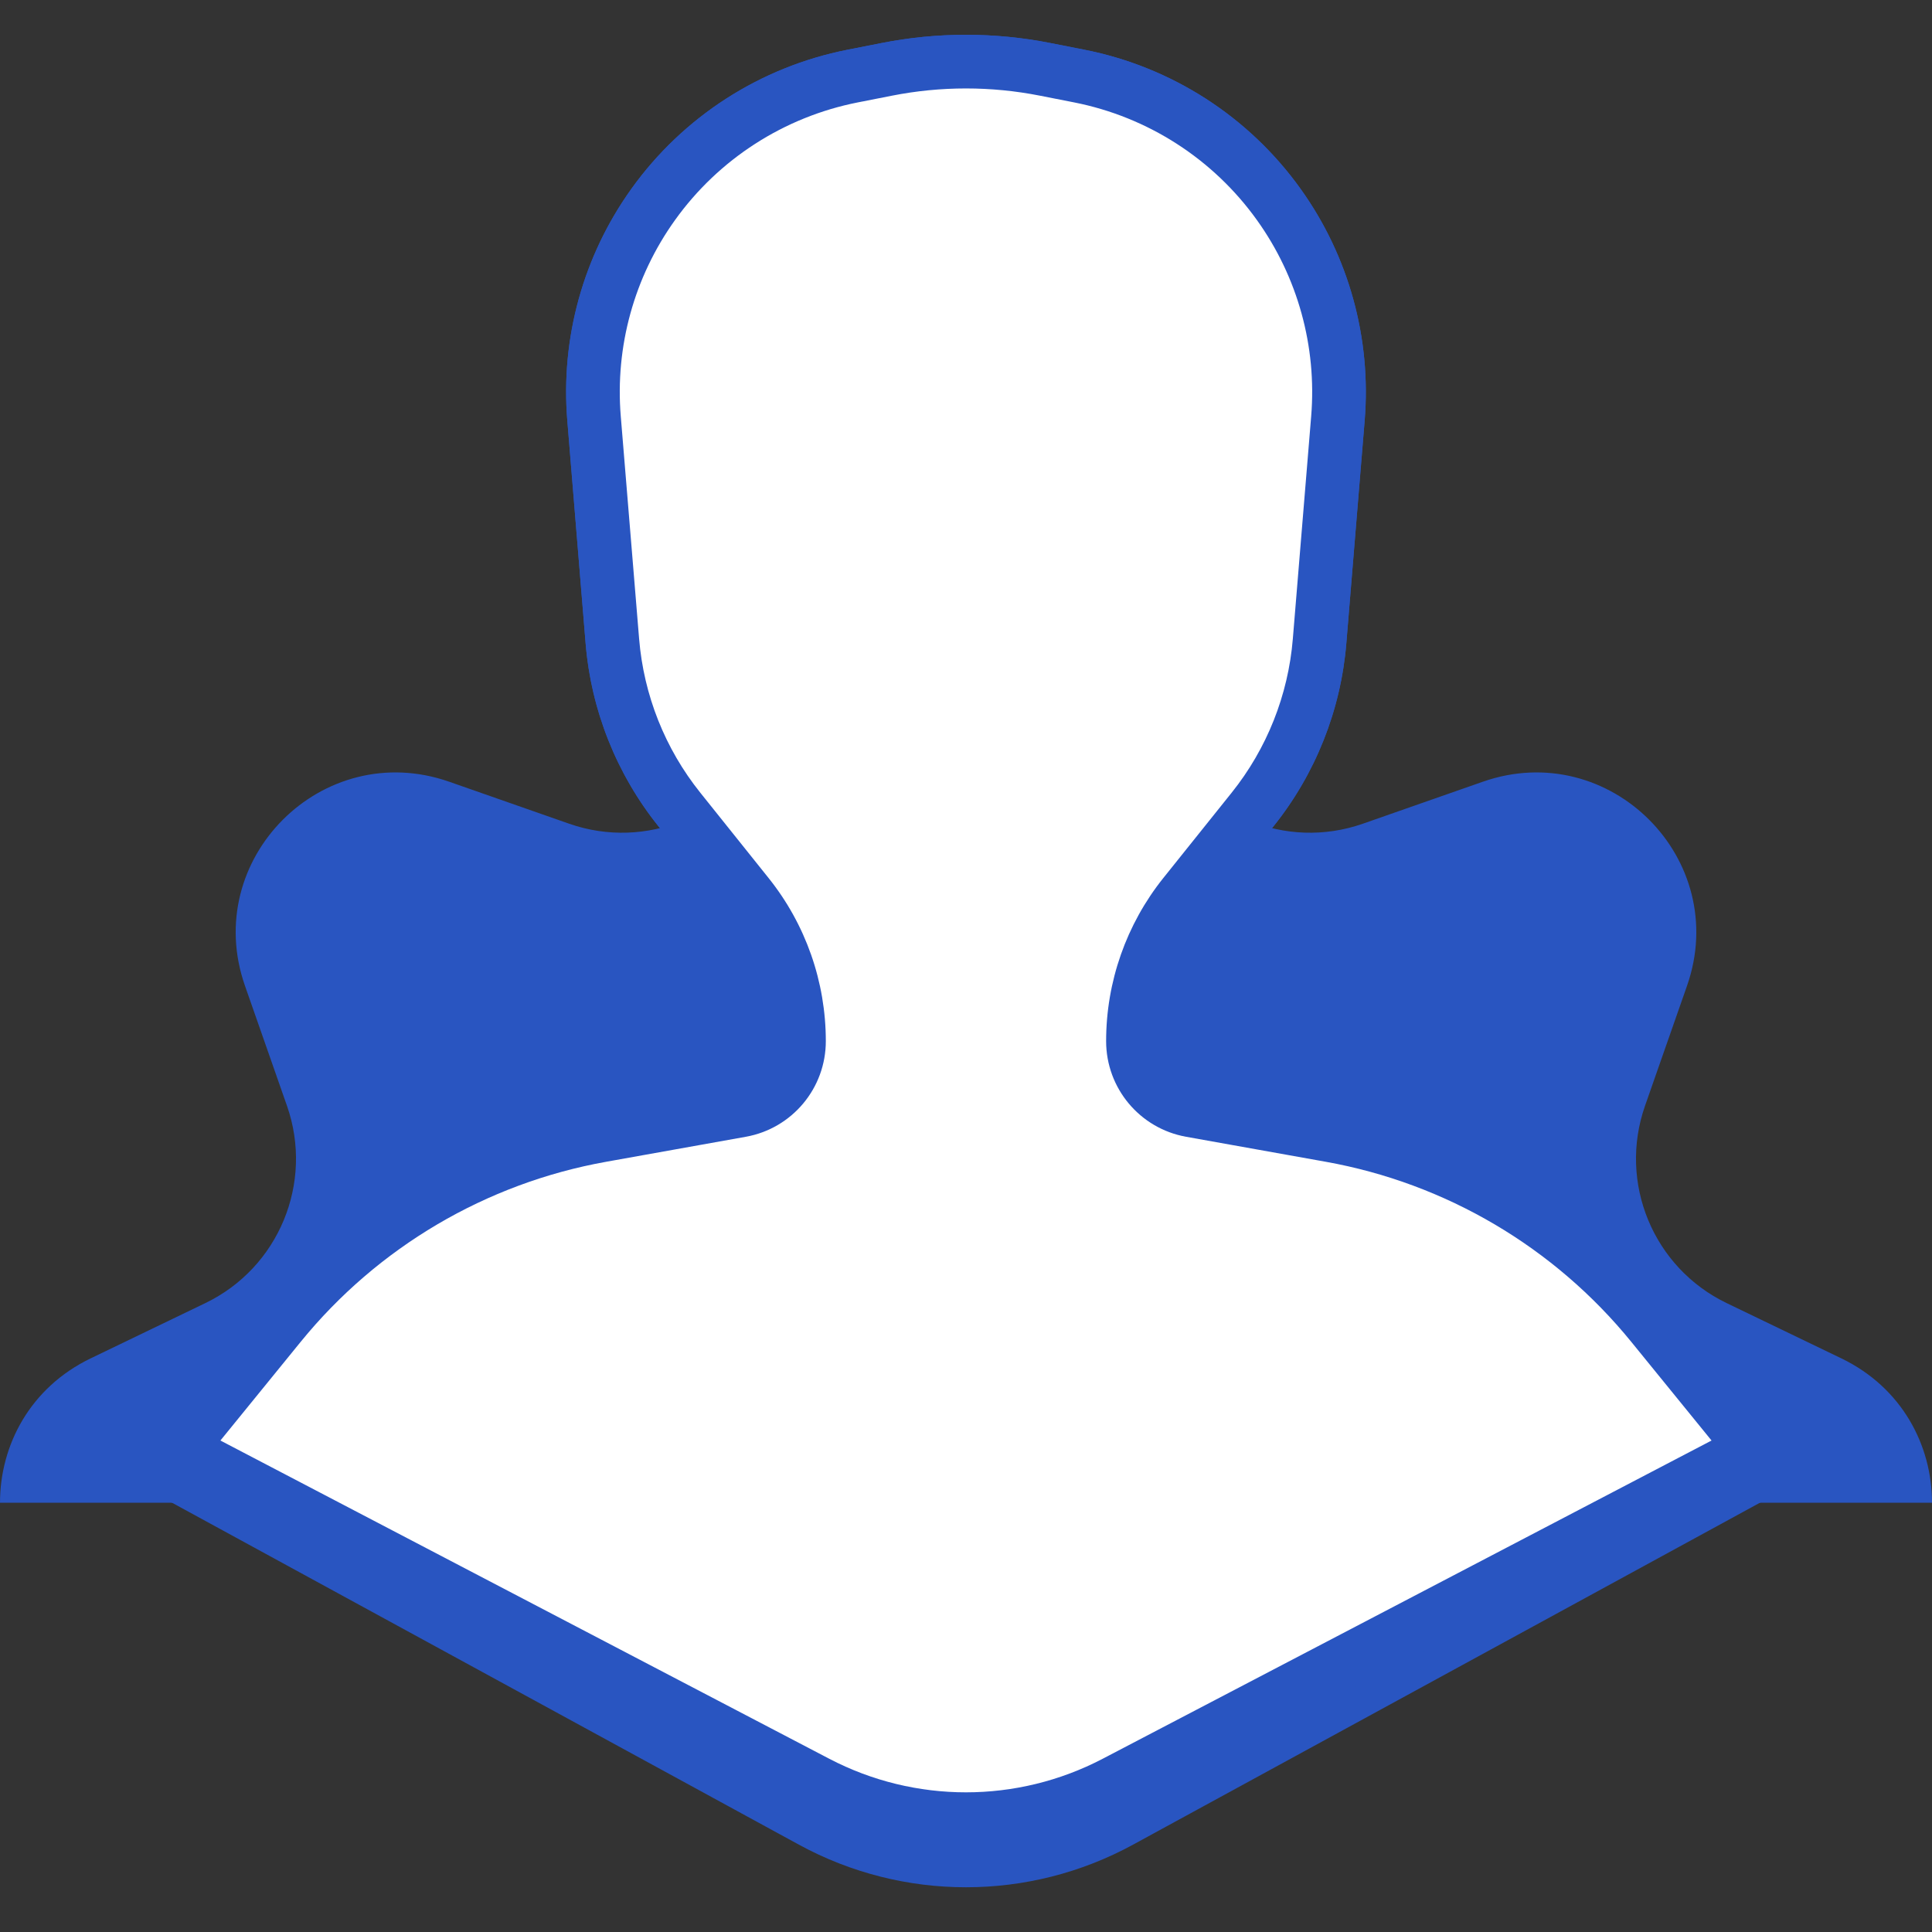 <svg width="36" height="36" viewBox="0 0 36 36" fill="none" xmlns="http://www.w3.org/2000/svg">
<rect x="0" y="0" width="36" height="36" fill="#333333" stroke="none"/>
<path d="M15.31 11.691C16.396 9.438 19.604 9.438 20.69 11.691L21.718 13.826C22.378 15.195 23.96 15.85 25.394 15.349L27.631 14.566C29.992 13.741 32.261 16.009 31.435 18.37L30.652 20.607C30.151 22.041 30.806 23.623 32.175 24.282L34.31 25.311C35.437 25.854 36 26.927 36 28.001H30.762C30.236 28.001 29.732 27.794 29.358 27.425L24.983 23.115C21.07 19.258 14.778 19.281 10.893 23.166L6.644 27.415C6.269 27.79 5.76 28.001 5.23 28.001L0 28.001C0 26.927 0.563 25.854 1.69 25.311L3.825 24.282C5.194 23.623 5.849 22.041 5.348 20.607L4.565 18.37C3.739 16.009 6.008 13.741 8.369 14.566L10.606 15.349C12.04 15.85 13.622 15.195 14.281 13.826L15.31 11.691Z" fill="#2955C1"/>
<path d="M5.192 24.995L3.333 27.501L15.127 33.934C16.918 34.911 19.082 34.911 20.873 33.934L32.666 27.501L30.807 24.995C29.289 22.95 27.048 21.56 24.541 21.111L22.189 20.69C21.565 20.578 21.111 20.035 21.111 19.4C21.111 18.408 21.449 17.446 22.069 16.671L23.34 15.085C24.06 14.186 24.495 13.093 24.589 11.945L24.93 7.796C25.047 6.379 24.657 4.967 23.829 3.811C22.939 2.569 21.61 1.713 20.111 1.417L19.476 1.292C18.501 1.1 17.498 1.1 16.523 1.292L15.888 1.417C14.39 1.713 13.06 2.569 12.171 3.811C11.343 4.967 10.953 6.379 11.069 7.796L11.411 11.945C11.505 13.093 11.94 14.186 12.66 15.085L13.931 16.671C14.551 17.446 14.889 18.408 14.889 19.4C14.889 20.035 14.434 20.578 13.81 20.69L11.459 21.111C8.951 21.56 6.71 22.95 5.192 24.995Z" fill="white"/>
<path fill-rule="evenodd" clip-rule="evenodd" d="M19.379 1.783C18.468 1.603 17.531 1.603 16.62 1.783L15.985 1.908C14.611 2.179 13.393 2.963 12.577 4.102C11.818 5.161 11.461 6.456 11.567 7.755L11.909 11.904C11.995 12.952 12.392 13.951 13.05 14.772L14.321 16.359C15.012 17.222 15.389 18.295 15.389 19.4C15.389 20.277 14.761 21.027 13.898 21.182L11.547 21.603C9.165 22.03 7.036 23.35 5.594 25.293L4.077 27.337L15.366 33.495C17.008 34.39 18.992 34.39 20.633 33.495L31.922 27.337L30.406 25.293C28.964 23.35 26.834 22.03 24.452 21.603L22.101 21.182C21.239 21.027 20.611 20.277 20.611 19.4C20.611 18.295 20.987 17.222 21.679 16.359L22.949 14.772C23.607 13.951 24.004 12.952 24.091 11.904L24.432 7.755C24.539 6.456 24.181 5.161 23.422 4.102C22.607 2.963 21.388 2.179 20.014 1.908L19.379 1.783ZM16.427 0.802C17.465 0.597 18.534 0.597 19.573 0.802L20.208 0.927C21.831 1.247 23.272 2.174 24.235 3.52C25.132 4.772 25.555 6.302 25.429 7.837L25.087 11.986C24.985 13.233 24.512 14.421 23.73 15.397L22.459 16.984C21.91 17.67 21.611 18.522 21.611 19.4C21.611 19.793 21.892 20.128 22.278 20.197L24.629 20.619C27.262 21.091 29.615 22.549 31.209 24.698L33.41 27.665L21.112 34.373C19.172 35.431 16.827 35.431 14.887 34.373L2.589 27.665L4.791 24.697C6.384 22.549 8.738 21.091 11.371 20.619L13.722 20.197C14.108 20.128 14.389 19.793 14.389 19.4C14.389 18.522 14.089 17.67 13.54 16.984L12.27 15.397C11.487 14.421 11.015 13.233 10.912 11.986L10.571 7.837C10.444 6.302 10.867 4.772 11.764 3.52C12.728 2.174 14.168 1.247 15.792 0.927L16.427 0.802Z" fill="#2955C1"/>
<path d="M5.214 24.689L3.333 27.001L15.22 33.215C16.961 34.125 19.038 34.125 20.779 33.215L32.666 27.001L30.785 24.689C29.275 22.832 27.148 21.578 24.792 21.156L22.189 20.69C21.565 20.578 21.111 20.035 21.111 19.4C21.111 18.408 21.449 17.446 22.069 16.671L23.34 15.085C24.059 14.186 24.495 13.093 24.589 11.945L24.93 7.796C25.047 6.379 24.656 4.967 23.829 3.811C22.939 2.569 21.61 1.713 20.111 1.417L19.476 1.292C18.501 1.1 17.498 1.1 16.523 1.292L15.888 1.417C14.39 1.713 13.06 2.569 12.171 3.811C11.343 4.967 10.953 6.379 11.069 7.796L11.41 11.945C11.505 13.093 11.94 14.186 12.66 15.085L13.93 16.671C14.551 17.446 14.889 18.408 14.889 19.4C14.889 20.035 14.434 20.578 13.81 20.69L11.207 21.156C8.851 21.578 6.724 22.832 5.214 24.689Z" fill="white"/>
<path fill-rule="evenodd" clip-rule="evenodd" d="M19.379 1.783C18.468 1.603 17.531 1.603 16.62 1.783L15.985 1.908C14.611 2.179 13.392 2.963 12.577 4.102C11.818 5.161 11.46 6.456 11.567 7.755L11.909 11.904C11.995 12.952 12.392 13.951 13.05 14.772L14.32 16.359C15.012 17.222 15.388 18.295 15.388 19.4C15.388 20.277 14.761 21.027 13.898 21.182L11.295 21.648C9.057 22.049 7.037 23.24 5.602 25.004L4.107 26.842L15.452 32.772C17.048 33.606 18.951 33.606 20.547 32.772L31.892 26.842L30.397 25.004C28.962 23.24 26.942 22.049 24.704 21.648L22.101 21.182C21.238 21.027 20.611 20.277 20.611 19.4C20.611 18.295 20.987 17.222 21.678 16.359L22.949 14.772C23.607 13.951 24.004 12.952 24.09 11.904L24.432 7.755C24.539 6.456 24.181 5.161 23.422 4.102C22.607 2.963 21.388 2.179 20.014 1.908L19.379 1.783ZM16.426 0.802C17.465 0.597 18.534 0.597 19.573 0.802L20.208 0.927C21.831 1.247 23.271 2.174 24.235 3.52C25.132 4.772 25.555 6.302 25.428 7.837L25.087 11.986C24.985 13.233 24.512 14.421 23.73 15.397L22.459 16.984C21.91 17.67 21.611 18.522 21.611 19.4C21.611 19.793 21.892 20.128 22.277 20.197L24.88 20.664C27.354 21.107 29.587 22.424 31.173 24.373L33.44 27.16L21.011 33.658C19.124 34.644 16.875 34.644 14.988 33.658L2.559 27.16L4.826 24.373C6.412 22.424 8.645 21.107 11.119 20.664L13.722 20.197C14.107 20.128 14.388 19.793 14.388 19.4C14.388 18.522 14.089 17.67 13.54 16.984L12.269 15.397C11.487 14.421 11.014 13.233 10.912 11.986L10.571 7.837C10.444 6.302 10.867 4.772 11.764 3.52C12.727 2.174 14.168 1.247 15.791 0.927L16.426 0.802Z" fill="#2955C1"/>
</svg>
